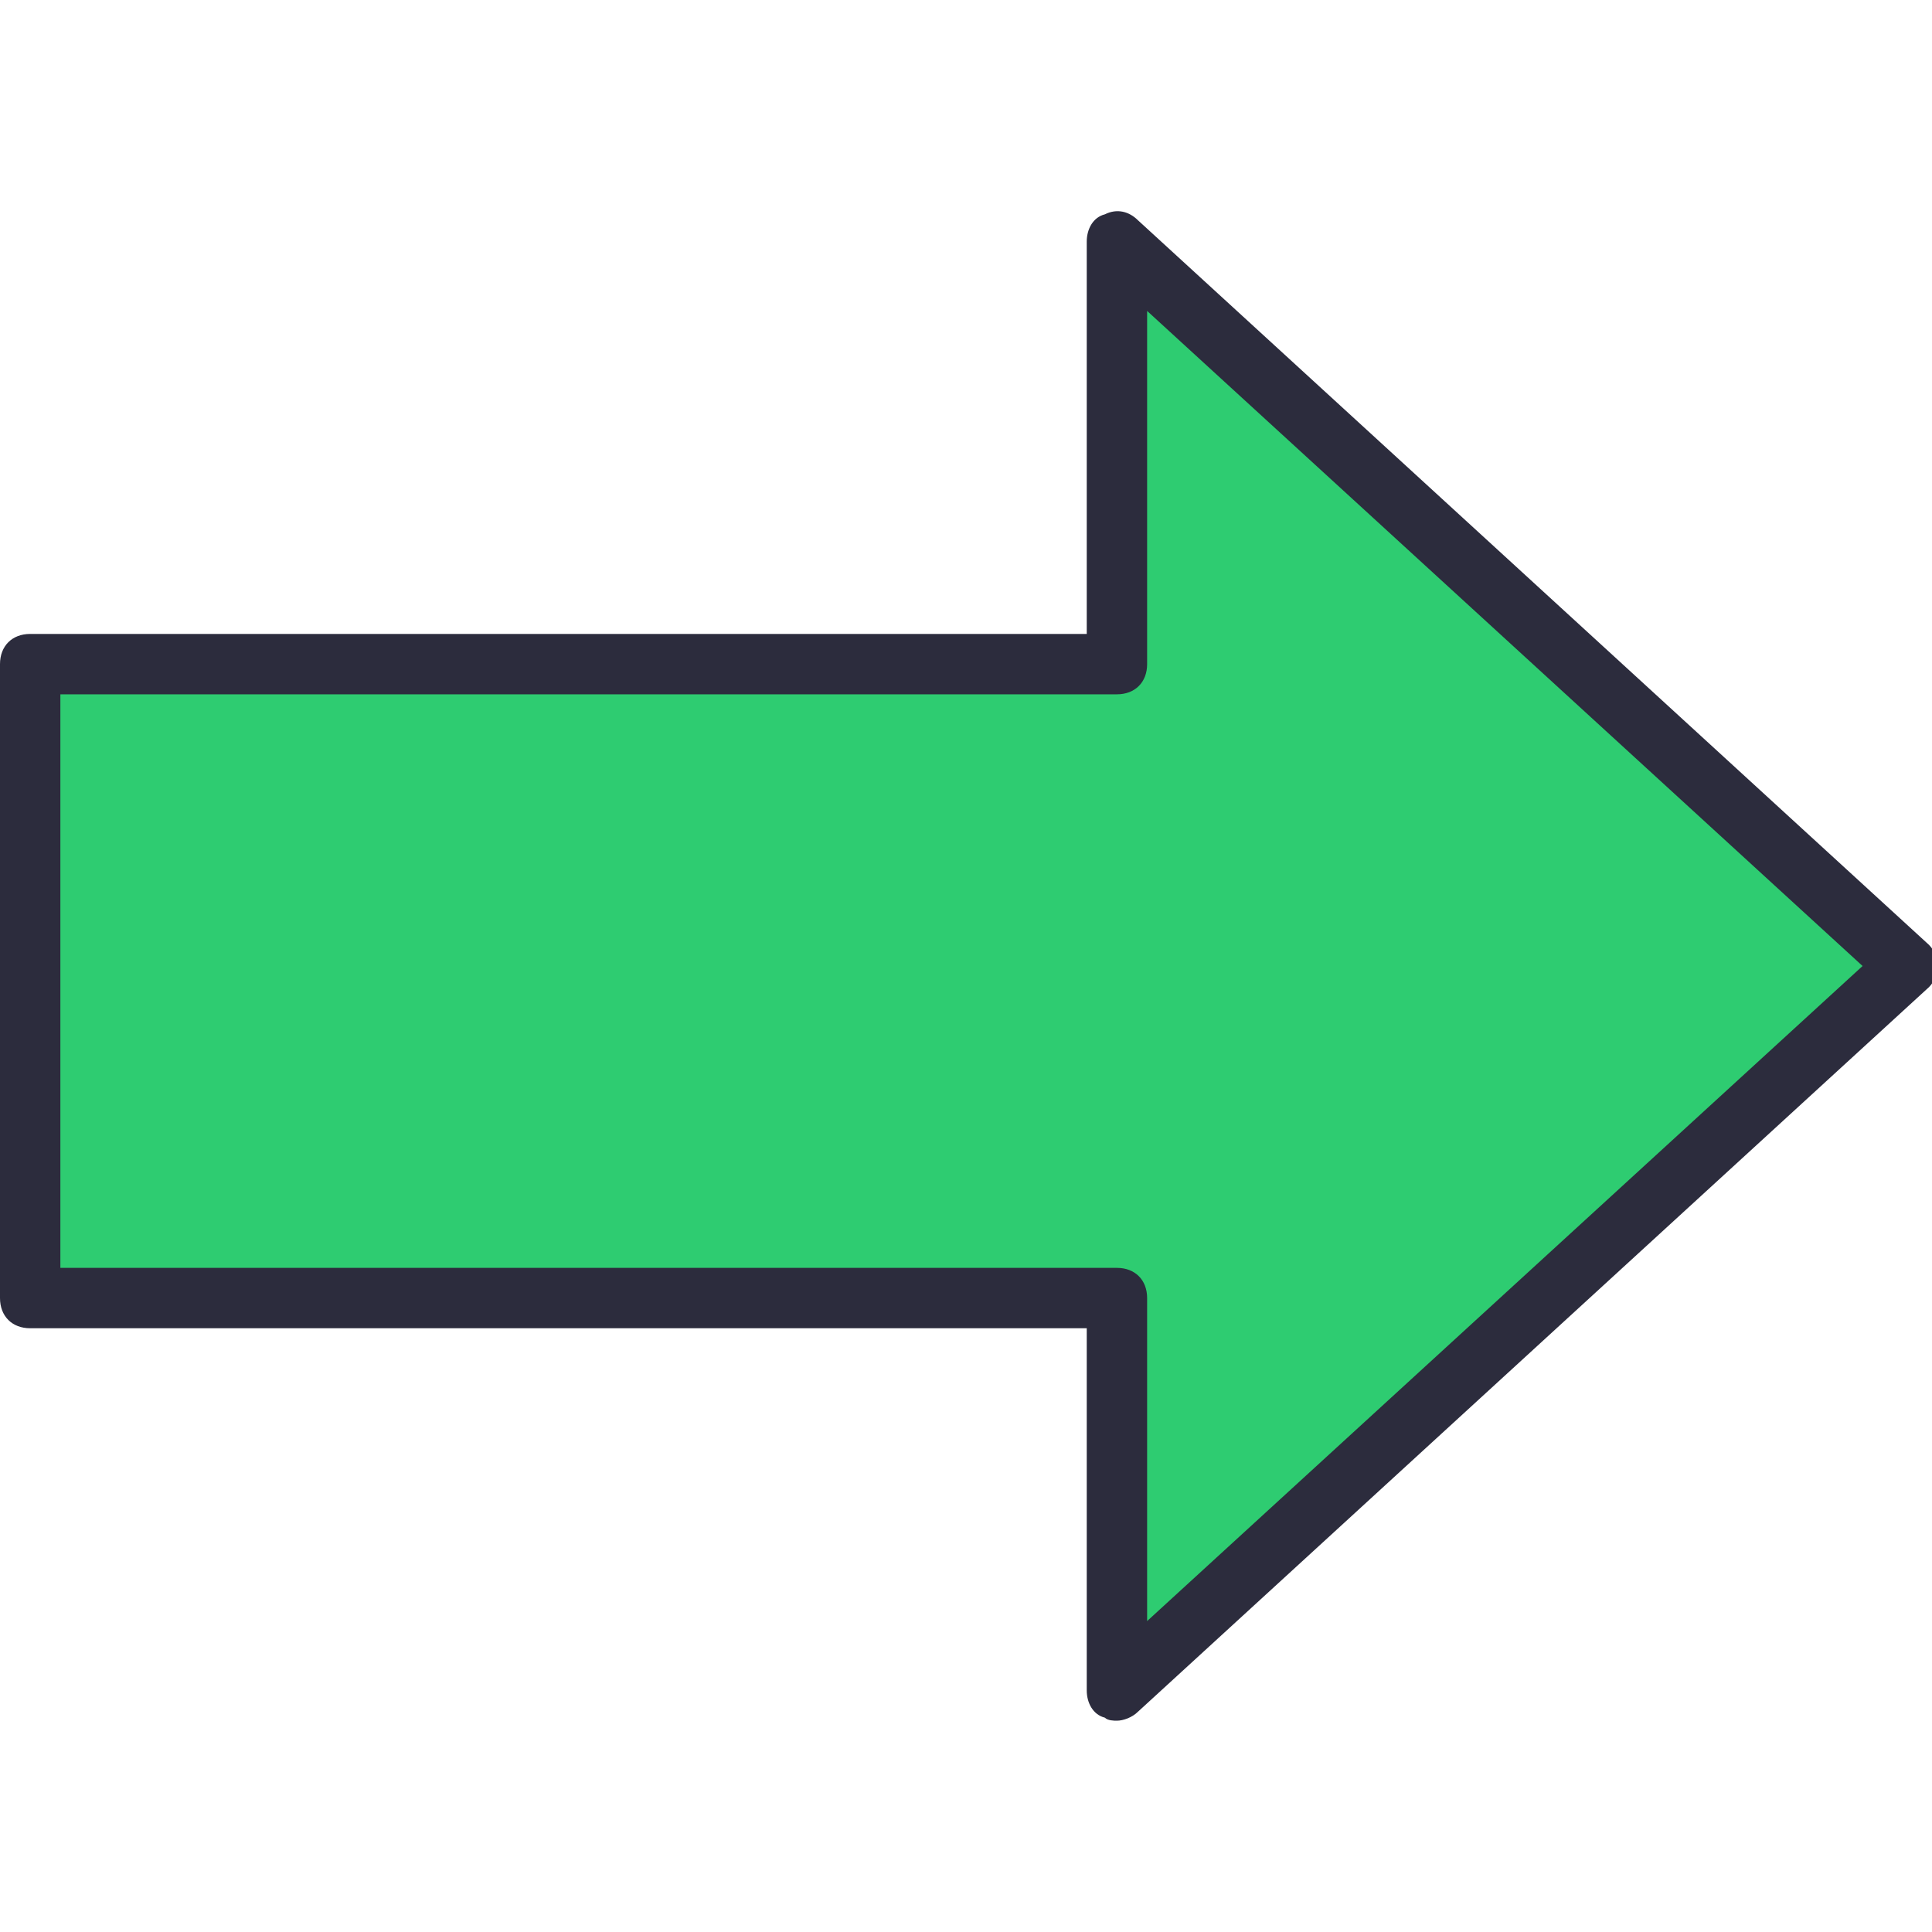 <?xml version="1.0" encoding="utf-8"?>
<!-- Generator: Adobe Illustrator 18.0.0, SVG Export Plug-In . SVG Version: 6.00 Build 0)  -->
<!DOCTYPE svg PUBLIC "-//W3C//DTD SVG 1.1//EN" "http://www.w3.org/Graphics/SVG/1.1/DTD/svg11.dtd">
<svg version="1.1" id="Layer_1" xmlns="http://www.w3.org/2000/svg" xmlns:xlink="http://www.w3.org/1999/xlink" x="0px" y="0px"
	 viewBox="0 0 64 64" enable-background="new 0 0 64 64" xml:space="preserve">
<g>
	<g>
		<polygon fill="#2ECC71" points="37,8 63.2,32 37,56 37,43 1,43 1,22 37,22 		"/>
	</g>
	<g>
		<path fill="#2C2C3D" d="M37,57c-0.1,0-0.3,0-0.4-0.1C36.2,56.8,36,56.4,36,56V44H1c-0.6,0-1-0.4-1-1V22c0-0.6,0.4-1,1-1h35V8
			c0-0.4,0.2-0.8,0.6-0.9C37,6.9,37.4,7,37.7,7.3l26.2,24c0.2,0.2,0.3,0.5,0.3,0.7s-0.1,0.5-0.3,0.7l-26.2,24
			C37.5,56.9,37.2,57,37,57z M2,42h35c0.6,0,1,0.4,1,1v10.7L61.7,32L38,10.3V22c0,0.6-0.4,1-1,1H2V42z"/>
	</g>
</g>
</svg>
